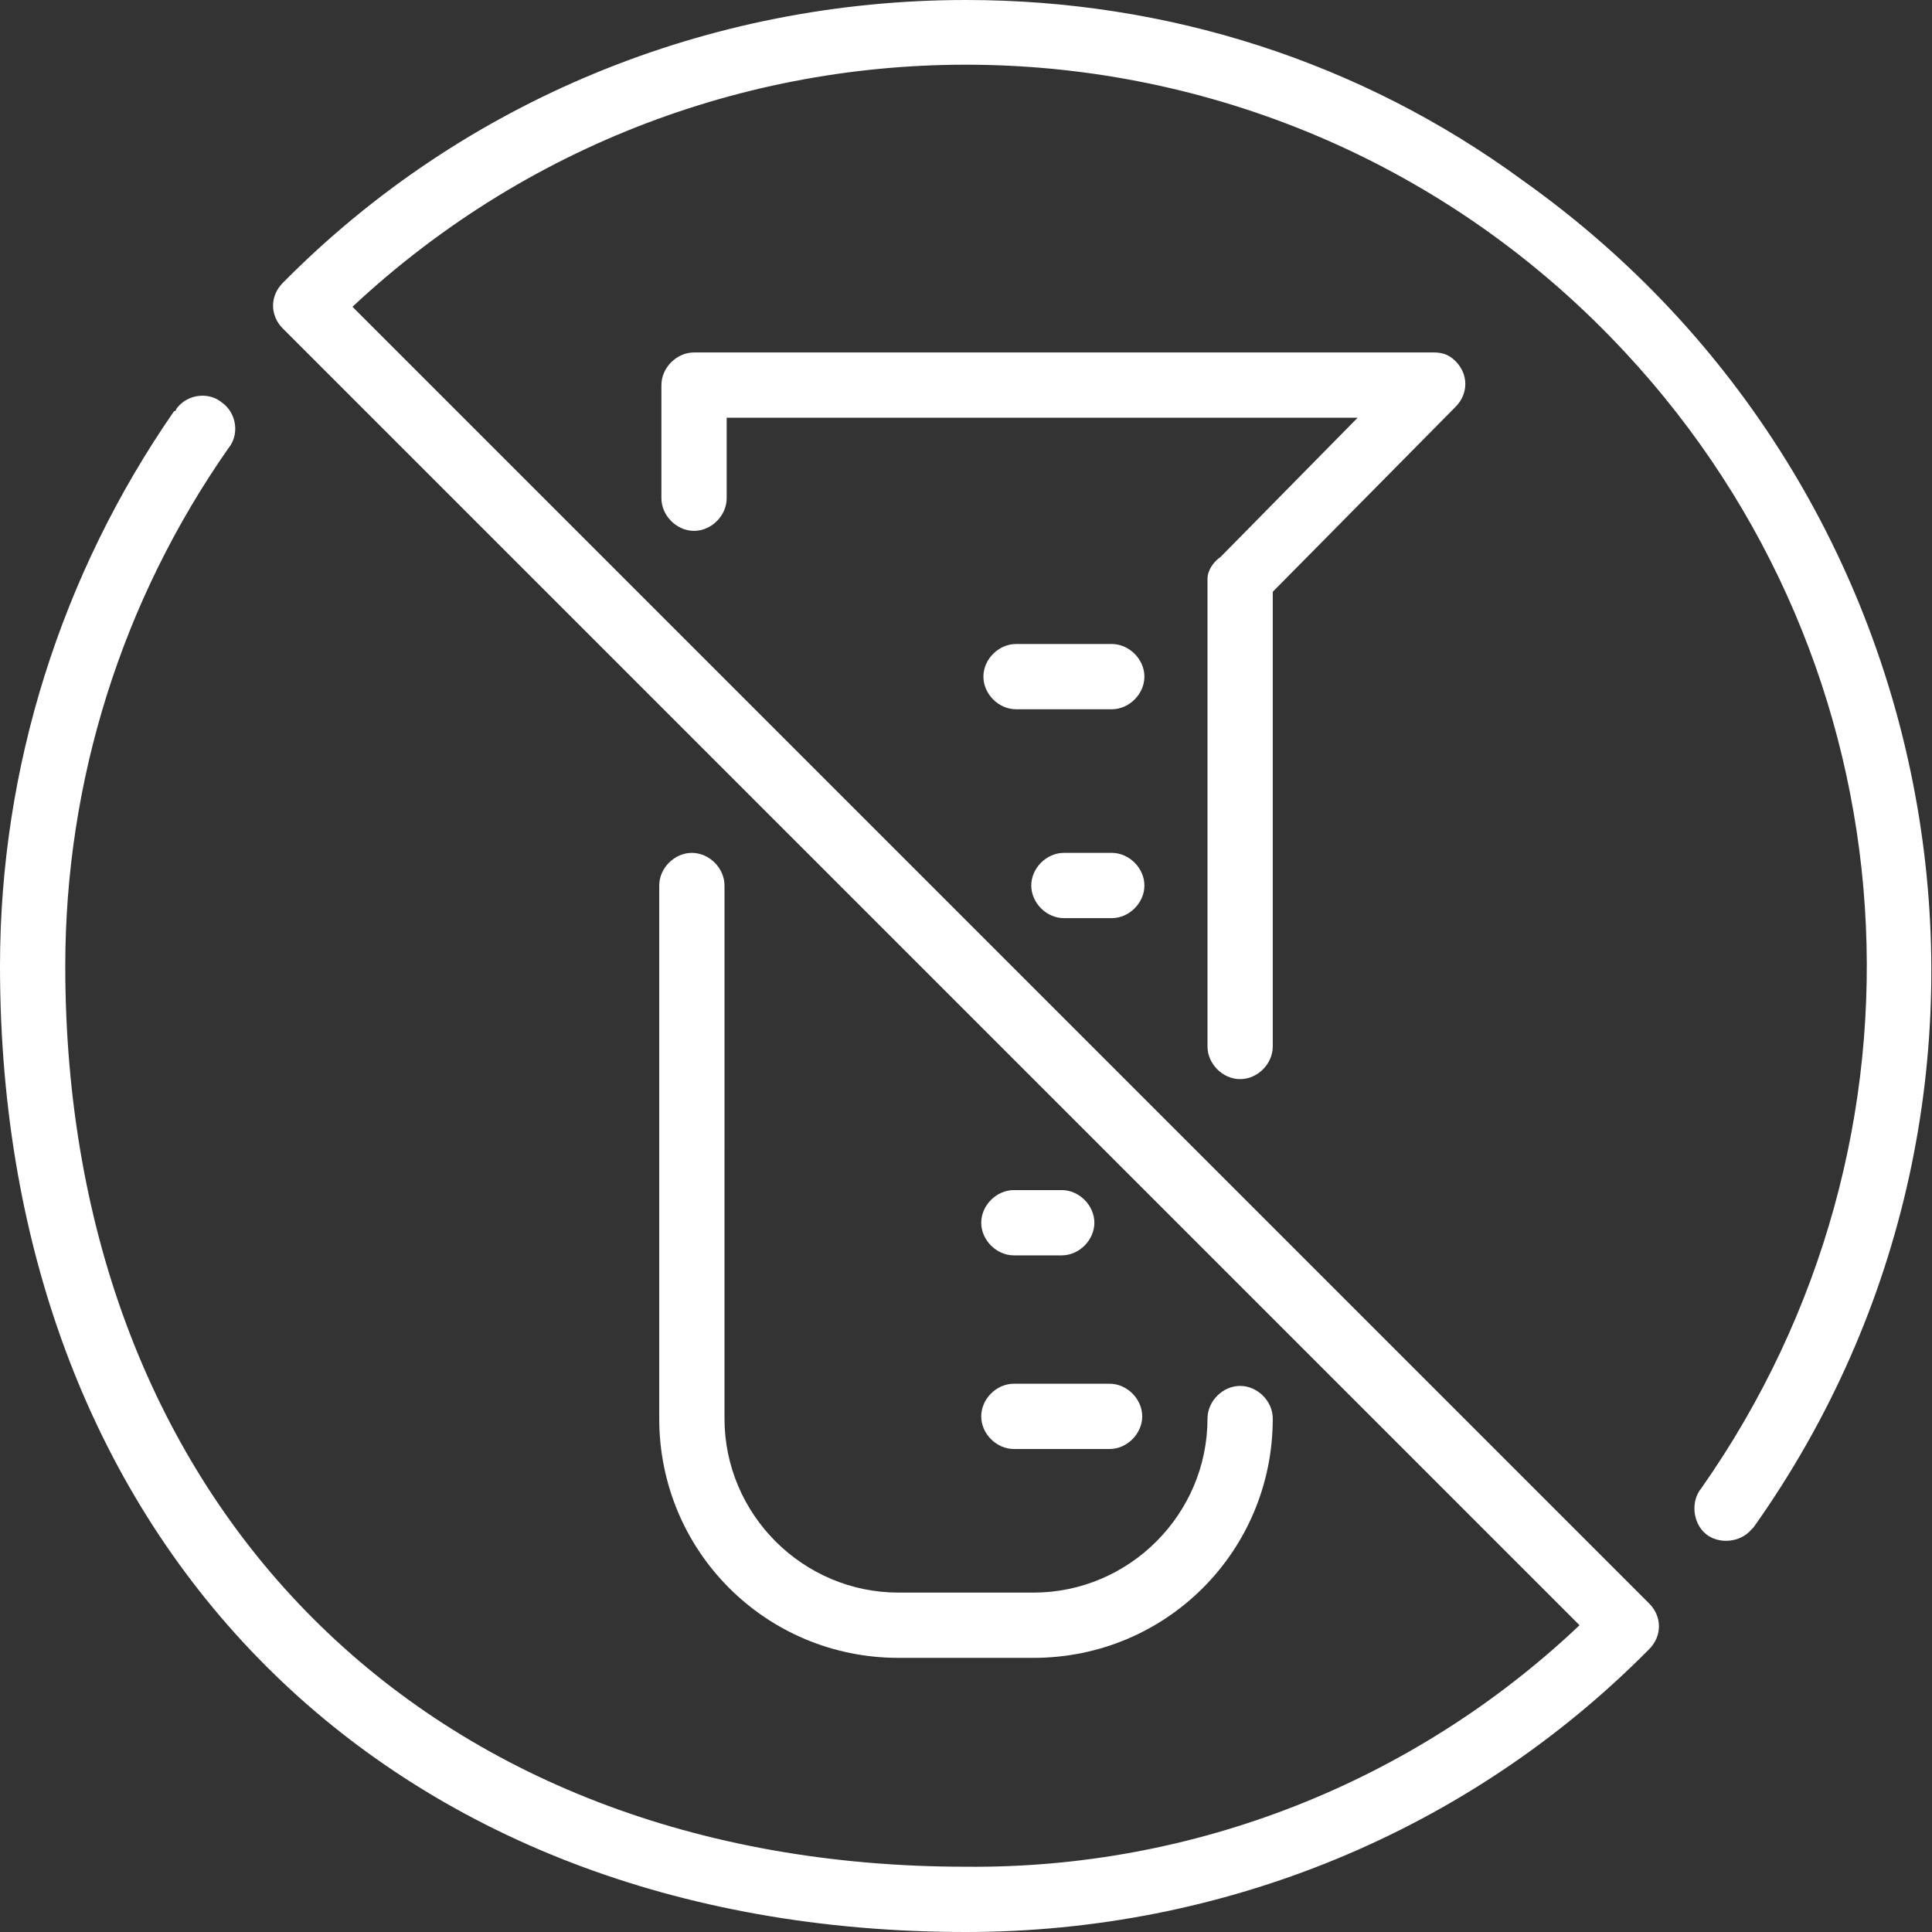 <svg xml:space="preserve" style="enable-background:new 0 0 88.8 88.8;" viewBox="0 0 88.8 88.8" y="0px" x="0px" xmlns:xlink="http://www.w3.org/1999/xlink" xmlns="http://www.w3.org/2000/svg" id="Layer_1" version="1.1">
<rect x="0" y="0" width="88.8" height="88.8" fill="#333333" stroke="none"/>
<style type="text/css">
	.st0{fill:#FFFFFF;}
</style>
<path d="M44.4,0C32.6,0,21.3,4.6,13,13c-0.6,0.6-0.6,1.5,0,2.1l0,0l59.6,59.6C65,81.9,54.9,85.9,44.4,85.8
	C19.6,85.8,3,69.2,3,44.4c0-8.5,2.6-16.8,7.5-23.8c0.5-0.6,0.4-1.6-0.3-2.1c-0.6-0.5-1.6-0.4-2.1,0.3c0,0,0,0.1-0.1,0.1
	c-5.2,7.5-8,16.4-8,25.5C0,71,17.8,88.8,44.4,88.8c11.8,0,23.1-4.6,31.4-13c0.6-0.6,0.6-1.5,0-2.1l0,0L16.2,14.1
	C32.9-1.5,59.1-0.6,74.7,16.2c13.4,14.4,14.8,36.1,3.5,52.2c-0.5,0.6-0.4,1.6,0.2,2.1s1.6,0.4,2.1-0.2l0.1-0.1
	C94.8,50.2,90,22.5,70,8.3C62.5,2.8,53.6,0,44.4,0z" class="st0"></path>
<path d="M31.8,39.2c-0.8,0-1.5,0.7-1.5,1.5v24.5c0,6.1,4.9,11,11,11h6.2c6.1,0,11-4.9,11-11c0-0.8-0.7-1.5-1.5-1.5
	s-1.5,0.7-1.5,1.5c0,4.4-3.6,8-8,8h-6.2c-4.4,0-8-3.6-8-8V40.7C33.3,39.9,32.6,39.2,31.8,39.2L31.8,39.2z" class="st0"></path>
<path d="M55.5,26.6v21.5c0,0.8,0.7,1.5,1.5,1.5s1.5-0.7,1.5-1.5V27.2l8.4-8.5c0.6-0.6,0.6-1.5,0-2.1
	c-0.3-0.3-0.6-0.4-1-0.4h-34c-0.8,0-1.5,0.7-1.5,1.5v5.2c0,0.8,0.7,1.5,1.5,1.5c0.8,0,1.5-0.7,1.5-1.5v-3.7h29l-6.3,6.4
	C55.8,25.8,55.5,26.2,55.5,26.6z" class="st0"></path>
<path d="M51.1,29.6h-4.4c-0.8,0-1.5,0.7-1.5,1.5s0.7,1.5,1.5,1.5h4.4c0.8,0,1.5-0.7,1.5-1.5S51.9,29.6,51.1,29.6z" class="st0"></path>
<path d="M51.1,39.2h-2.2c-0.8,0-1.5,0.7-1.5,1.5s0.7,1.5,1.5,1.5h2.2c0.8,0,1.5-0.7,1.5-1.5S51.9,39.2,51.1,39.2z" class="st0"></path>
<path d="M46.6,66.6H51c0.8,0,1.5-0.7,1.5-1.5s-0.7-1.5-1.5-1.5h-4.4c-0.8,0-1.5,0.7-1.5,1.5S45.8,66.6,46.6,66.6z" class="st0"></path>
<path d="M46.6,57.7h2.2c0.8,0,1.5-0.7,1.5-1.5s-0.7-1.5-1.5-1.5h-2.2c-0.8,0-1.5,0.7-1.5,1.5S45.8,57.7,46.6,57.7z" class="st0"></path>
</svg>
